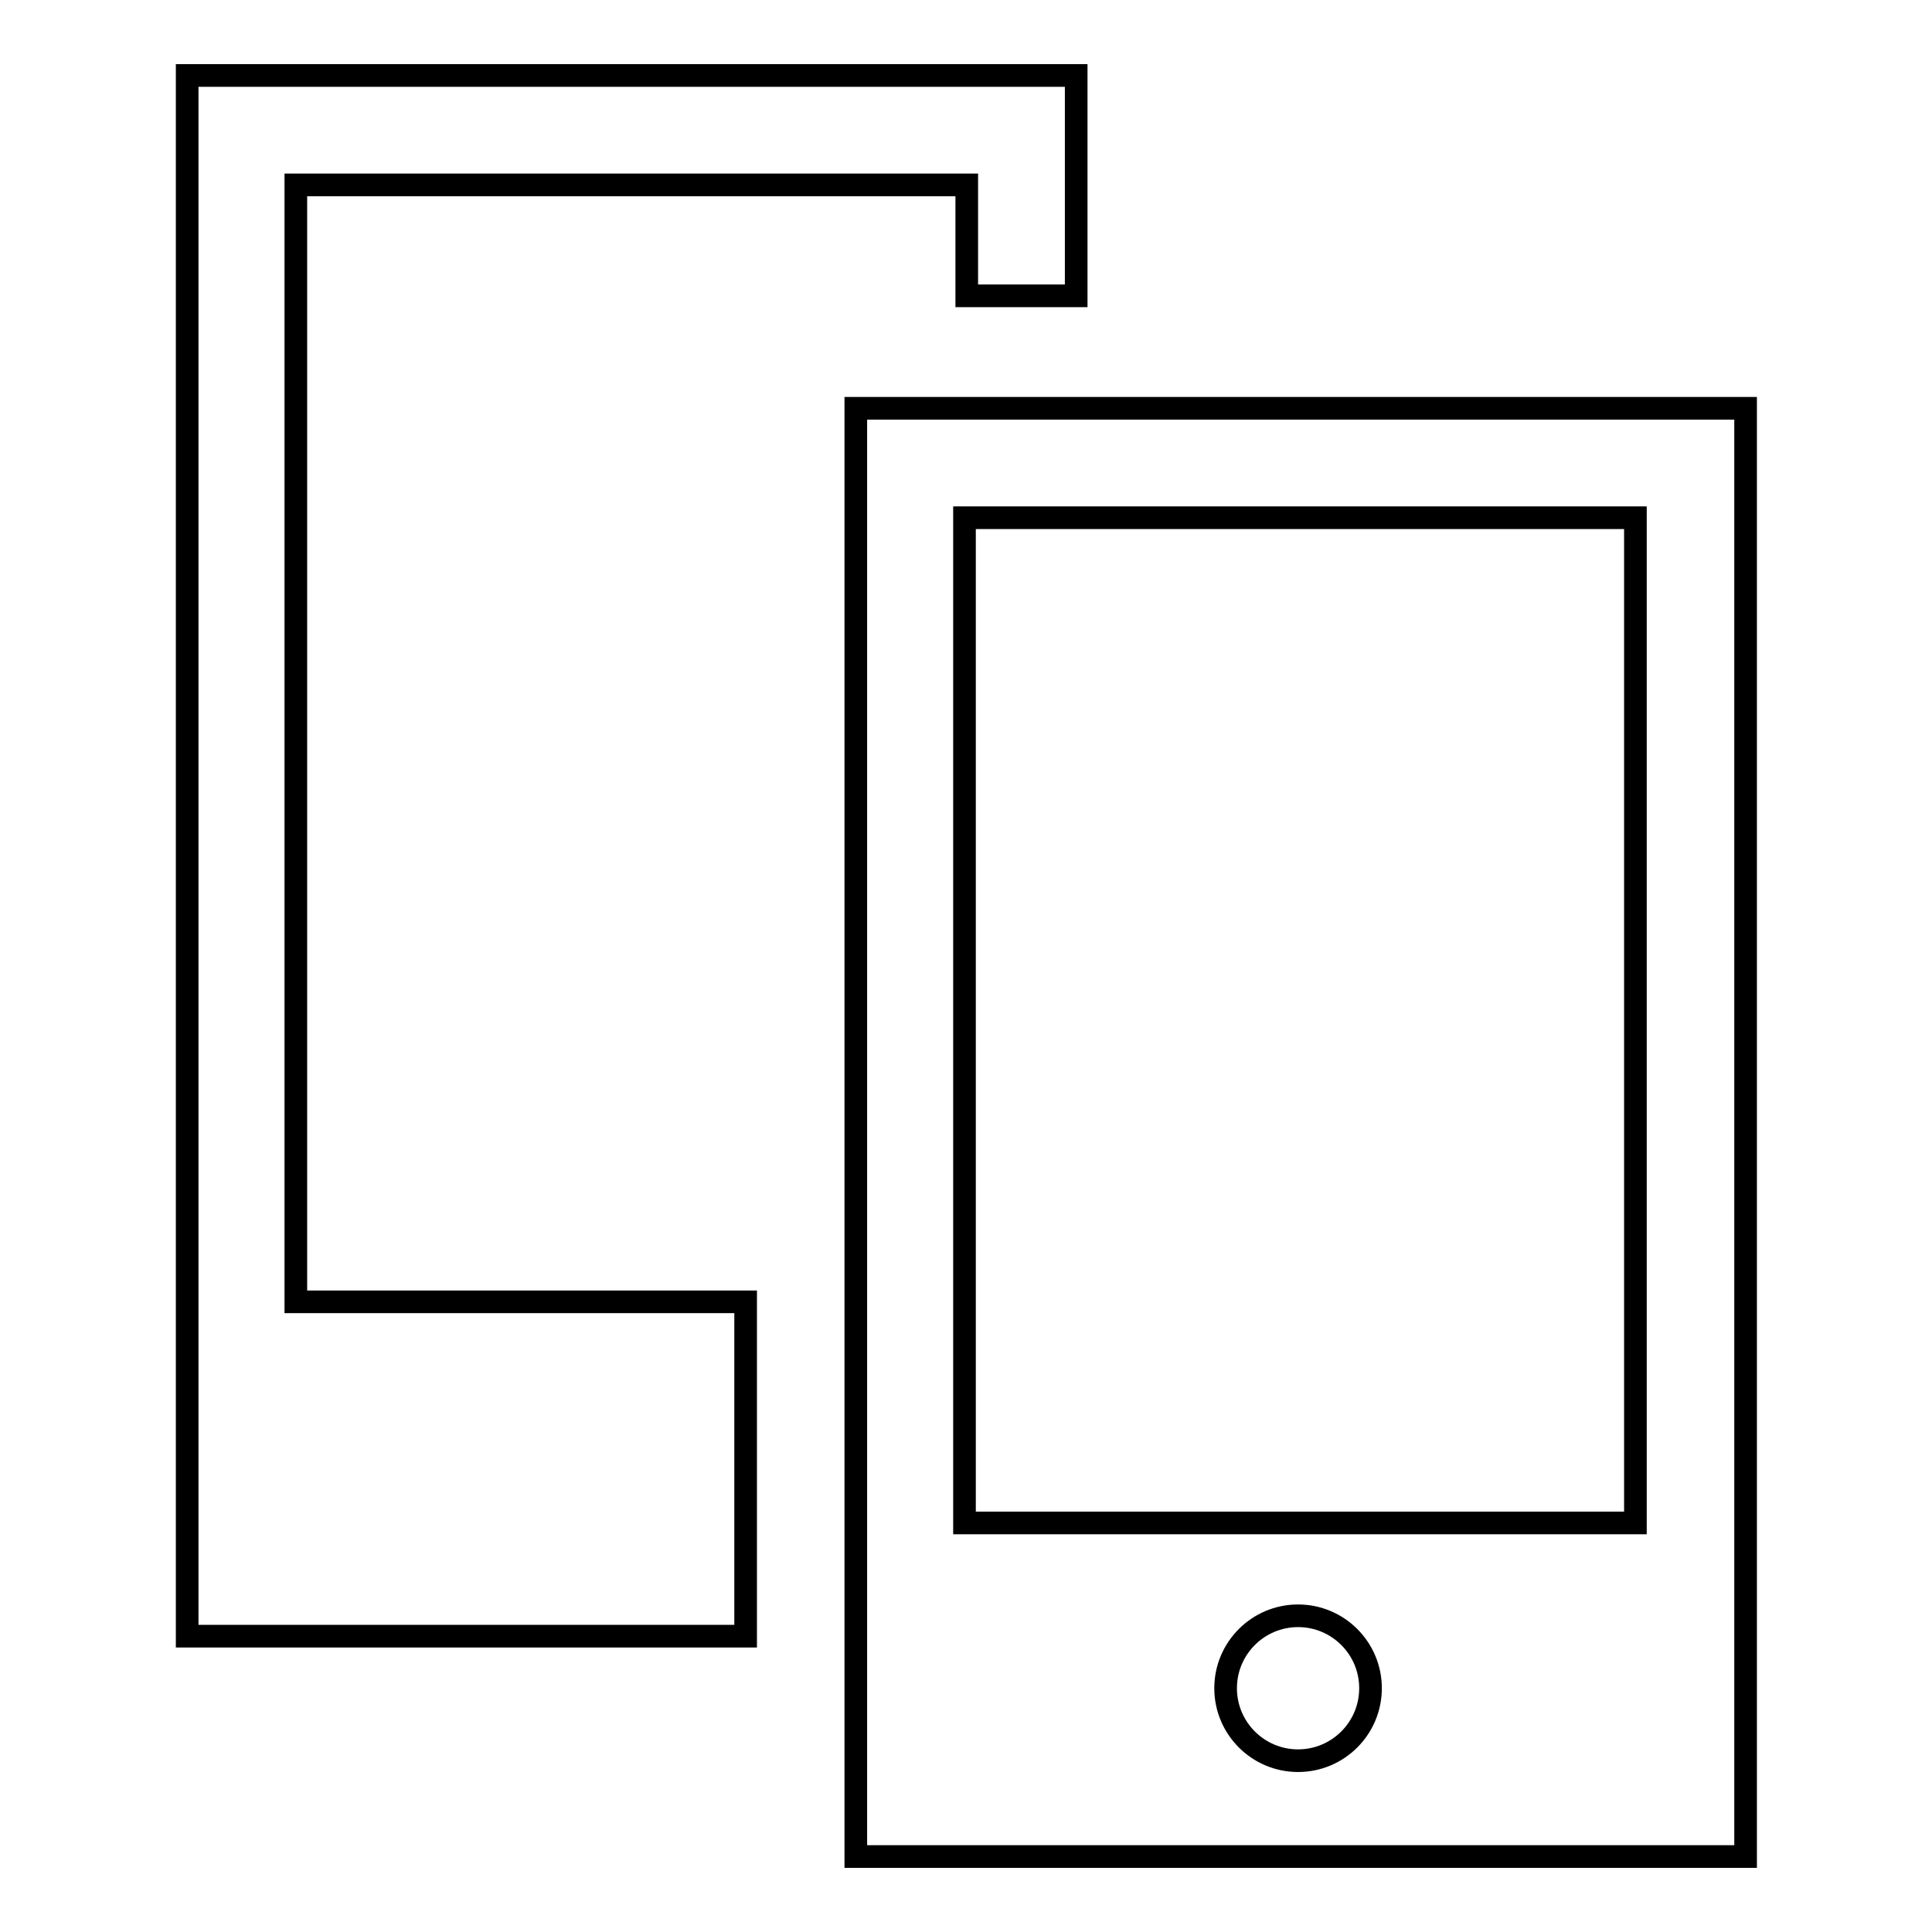 <?xml version="1.0" encoding="utf-8"?>
<!-- Svg Vector Icons : http://www.onlinewebfonts.com/icon -->
<!DOCTYPE svg PUBLIC "-//W3C//DTD SVG 1.1//EN" "http://www.w3.org/Graphics/SVG/1.1/DTD/svg11.dtd">
<svg version="1.1" xmlns="http://www.w3.org/2000/svg" xmlns:xlink="http://www.w3.org/1999/xlink" x="0px" y="0px" viewBox="0 0 256 256" enable-background="new 0 0 256 256" xml:space="preserve">
<g><g><path stroke-width="3" fill-opacity="0" stroke="#000000"  d="M224.8,54.1h-8h-88.9h-14.5v14.5V246h2.1h12.4h88.9h11.9h2.6V54.1H224.8z M172,233.3c-5.3,0-9.6-4.3-9.6-9.6c0-5.3,4.3-9.6,9.6-9.6c5.3,0,9.6,4.3,9.6,9.6C181.6,229,177.3,233.3,172,233.3z M127.8,201.7V68.6h88.9v133.2H127.8z M136.2,10h-8H39.2H24.8v14.5v192.3h2.1h12.4h59.5v-44.3H39.2V24.5h88.9v14.7h14.5V10H136.2z"/></g></g>
</svg>